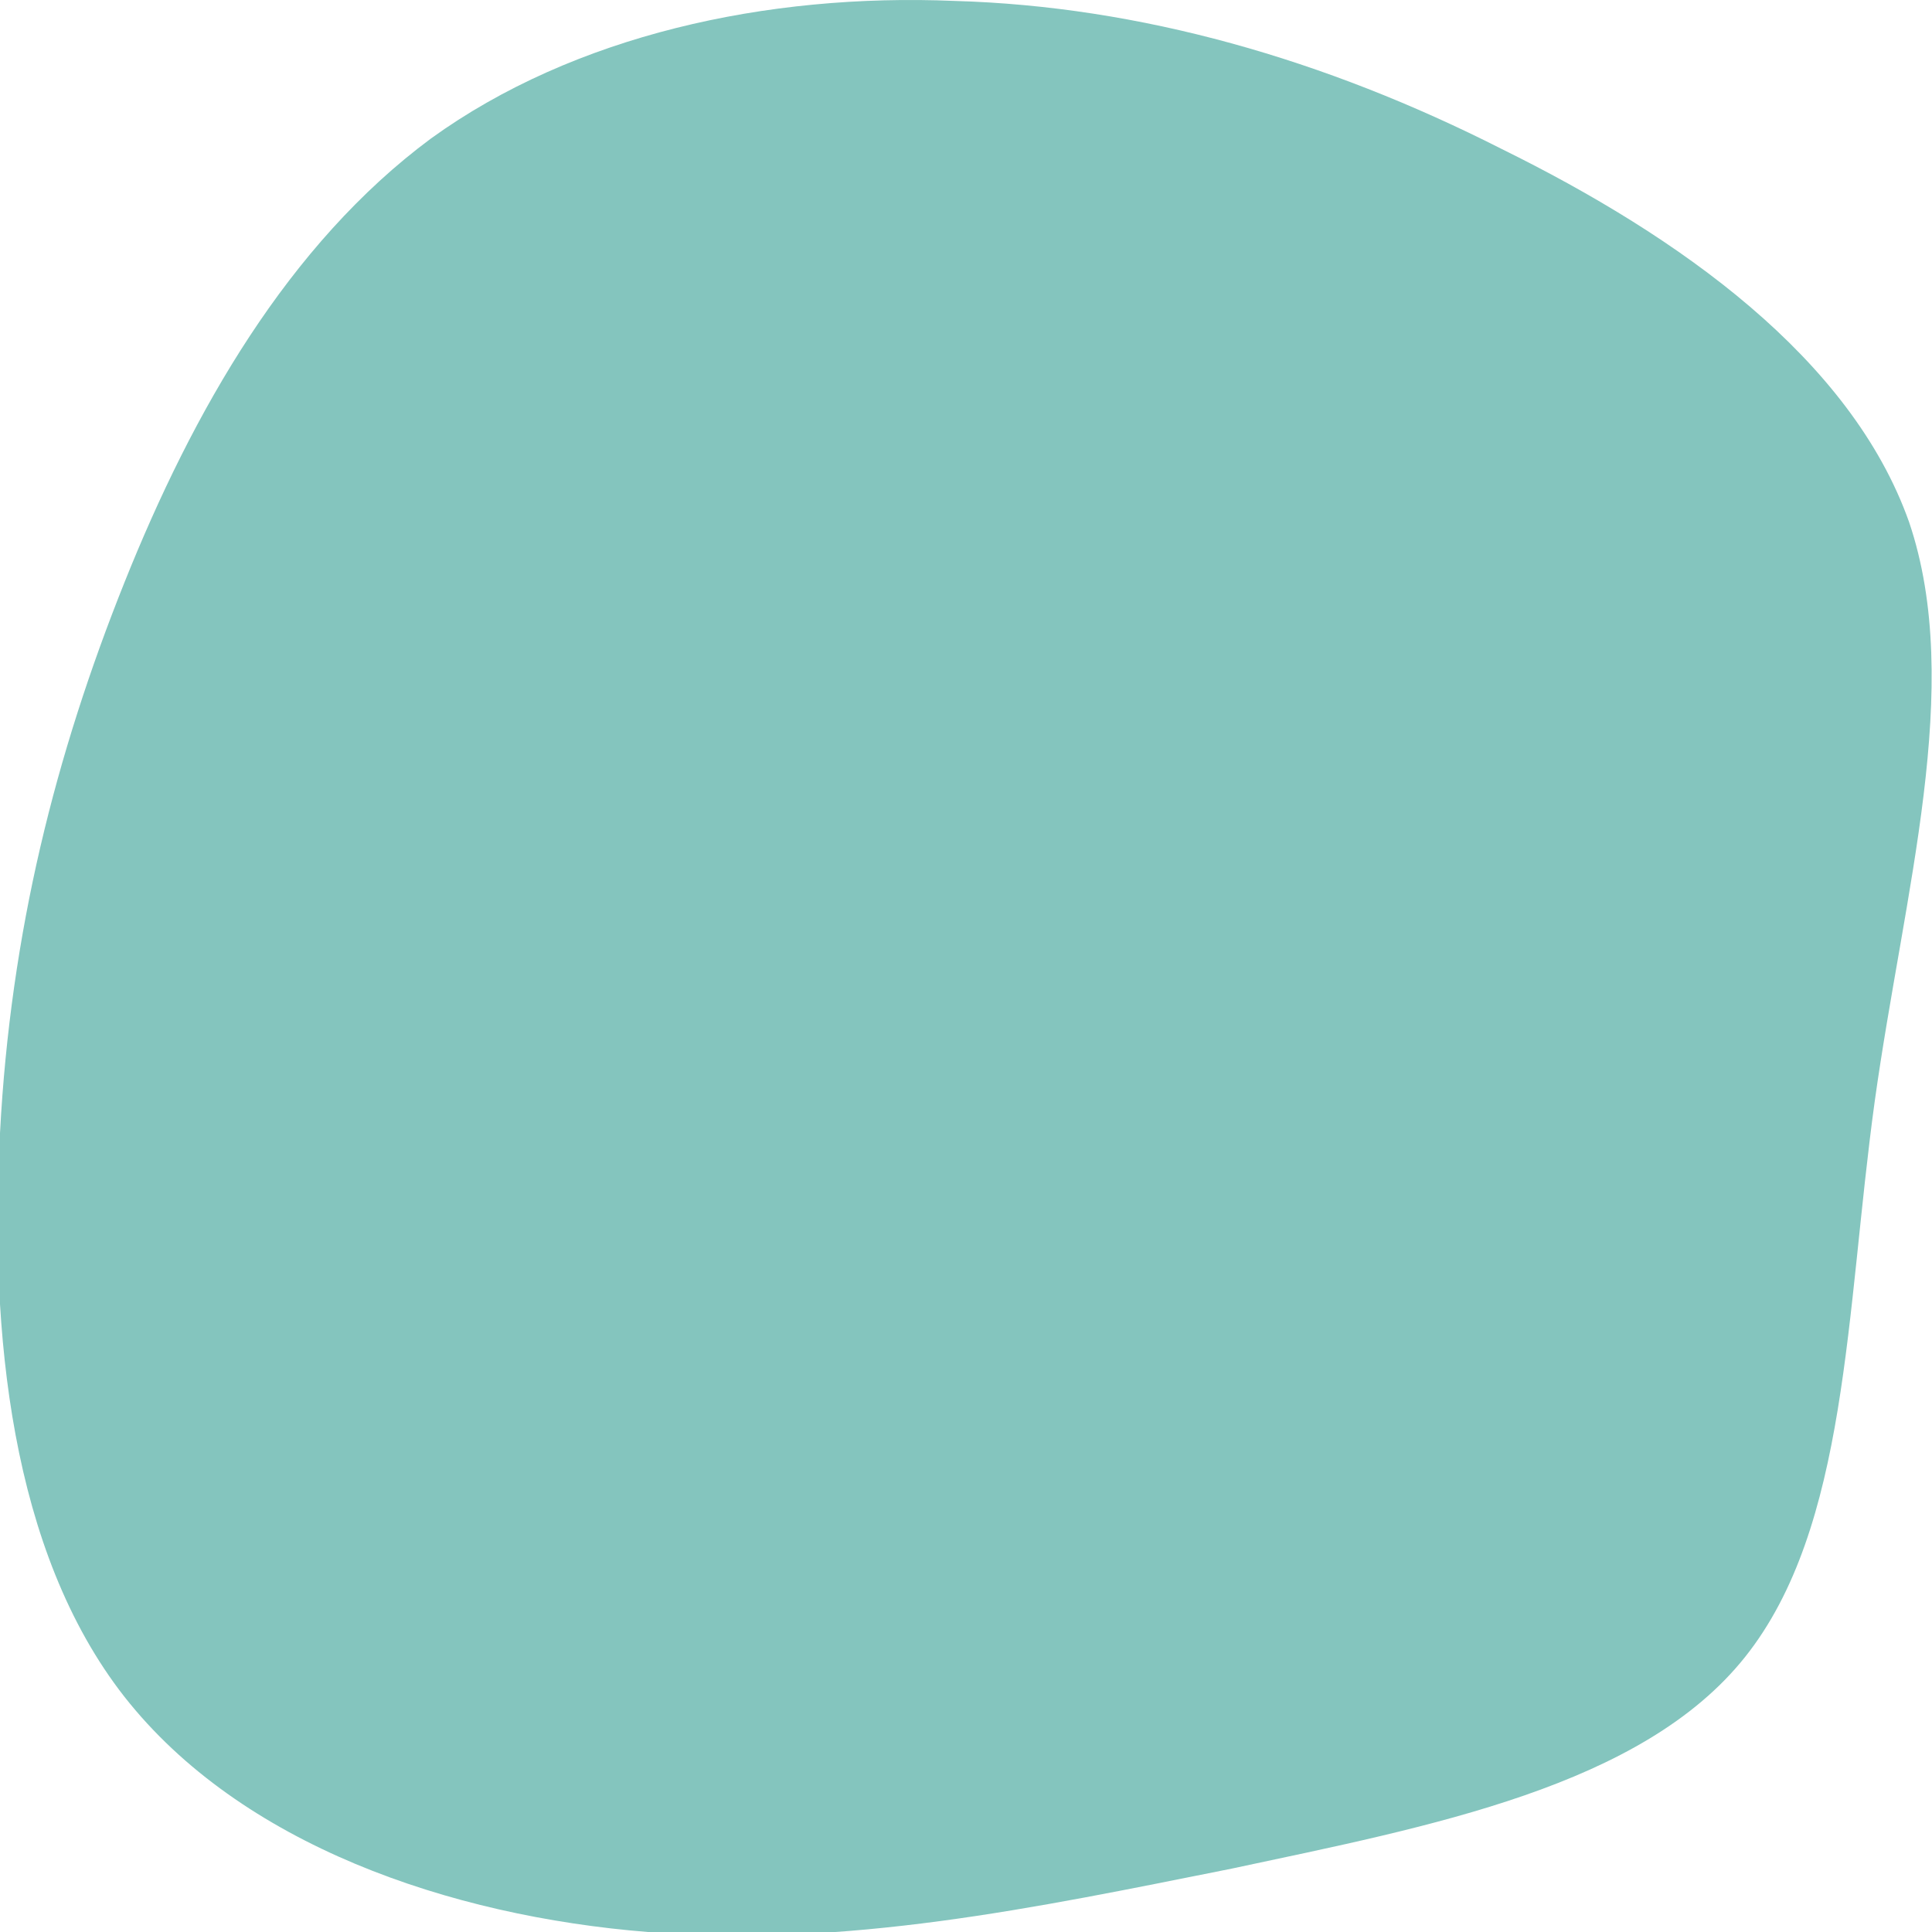 <?xml version="1.0" encoding="UTF-8" standalone="no"?>
<!--?xml version="1.0" standalone="no"?-->

<svg
   id="sw-js-blob-svg"
   viewBox="0 0 100 100"
   version="1.1"
   sodipodi:docname="what.svg"
   inkscape:version="1.2.1 (9c6d41e, 2022-07-14)"
   xmlns:inkscape="http://www.inkscape.org/namespaces/inkscape"
   xmlns:sodipodi="http://sodipodi.sourceforge.net/DTD/sodipodi-0.dtd"
   xmlns:xlink="http://www.w3.org/1999/xlink"
   xmlns="http://www.w3.org/2000/svg"
   xmlns:svg="http://www.w3.org/2000/svg">
  <sodipodi:namedview
     id="namedview1391"
     pagecolor="#ffffff"
     bordercolor="#666666"
     borderopacity="1.0"
     inkscape:showpageshadow="2"
     inkscape:pageopacity="0.0"
     inkscape:pagecheckerboard="0"
     inkscape:deskcolor="#d1d1d1"
     showgrid="false"
     inkscape:zoom="2.7299851"
     inkscape:cx="78.571857"
     inkscape:cy="75.091985"
     inkscape:window-width="1680"
     inkscape:window-height="862"
     inkscape:window-x="0"
     inkscape:window-y="25"
     inkscape:window-maximized="0"
     inkscape:current-layer="sw-js-blob-svg" />
  <defs
     id="defs1386">
    <linearGradient
       id="linearGradient3398"
       x1="0"
       x2="1"
       y1="1"
       y2="0"
       gradientUnits="objectBoundingBox"
       spreadMethod="pad">
      <stop
         id="stop3394"
         stop-color="rgba(248, 117, 55, 1)"
         offset="0"
         style="stop-color:#123292;stop-opacity:1;" />
      <stop
         id="stop3396"
         stop-color="rgba(251, 168, 31, 1)"
         offset="100%" />
    </linearGradient>
    <linearGradient
       id="linearGradient3392"
       x1="0"
       x2="1"
       y1="1"
       y2="0"
       gradientUnits="objectBoundingBox"
       spreadMethod="pad">
      <stop
         id="stop3388"
         stop-color="rgba(248, 117, 55, 1)"
         offset="0"
         style="stop-color:#ffffff;stop-opacity:1;" />
      <stop
         id="stop3390"
         stop-color="rgba(251, 168, 31, 1)"
         offset="100%" />
    </linearGradient>
    <linearGradient
       id="linearGradient2658"
       x1="0"
       x2="1"
       y1="1"
       y2="0"
       gradientUnits="objectBoundingBox"
       spreadMethod="pad">
      <stop
         id="stop2654"
         stop-color="rgba(248, 117, 55, 1)"
         offset="0"
         style="stop-color:#123292;stop-opacity:1;" />
      <stop
         id="stop2656"
         stop-color="rgba(251, 168, 31, 1)"
         offset="100%" />
    </linearGradient>
    <linearGradient
       id="linearGradient2652"
       x1="0"
       x2="1"
       y1="1"
       y2="0">
      <stop
         id="stop2648"
         stop-color="rgba(248, 117, 55, 1)"
         offset="0"
         style="stop-color:#123292;stop-opacity:1;" />
      <stop
         id="stop2650"
         stop-color="rgba(251, 168, 31, 1)"
         offset="100%" />
    </linearGradient>
    <linearGradient
       id="sw-gradient"
       x1="-36.422"
       x2="39.146"
       y1="36.362"
       y2="-39.206"
       xlink:href="#linearGradient3398"
       gradientTransform="matrix(1.323,0,0,1.323,48.198,51.882)"
       gradientUnits="userSpaceOnUse">
      <stop
         id="stop1"
         stop-color="rgba(248, 117, 55, 1)"
         offset="0%" />
      <stop
         id="stop2"
         stop-color="rgba(251, 168, 31, 1)"
         offset="100%" />
    </linearGradient>
    <linearGradient
       id="sw-gradient-4"
       x1="-36.298"
       x2="36.86"
       y1="36.529"
       y2="-36.629"
       gradientTransform="matrix(1.368,0,0,1.369,404.071,235.884)"
       gradientUnits="userSpaceOnUse">
      <stop
         id="stop1-6"
         stop-color="rgba(248, 117, 55, 1)"
         offset="0%" />
      <stop
         id="stop2-0"
         stop-color="rgba(251, 168, 31, 1)"
         offset="100%" />
    </linearGradient>
    <linearGradient
       id="linearGradient5282"
       x1="0"
       x2="1"
       y1="1"
       y2="0">
      <stop
         id="stop5278"
         stop-color="rgba(248, 117, 55, 1)"
         offset="0%" />
      <stop
         id="stop5280"
         stop-color="rgba(251, 168, 31, 1)"
         offset="100%" />
    </linearGradient>
  </defs>
  <path
     fill="url(#sw-gradient)"
     d="M 77.737,7.716 C 86.907,12.234 95.803,18.533 98.814,27.022 101.688,35.511 98.54,46.19 97.035,57.007 95.529,67.961 95.666,79.051 90.329,85.76 84.991,92.469 74.042,94.523 63.778,96.714 53.513,98.768 43.796,100.822 33.531,100 23.266,99.178 12.454,95.482 6.432,87.814 0.547,80.284 -0.547,68.919 0,58.65 0.547,48.244 2.874,39.071 6.432,30.171 9.991,21.271 14.918,12.645 22.308,7.168 29.699,1.828 39.69,-0.362 49.407,0.048 58.987,0.322 68.568,3.061 77.737,7.716 Z"
     width="100%"
     height="100%"
     stroke-width="0"
     stroke="url(#sw-gradient)"
     id="path5101"
     style="fill:#84c5be;fill-opacity:1;stroke:url(#sw-gradient-4)" />
</svg>
